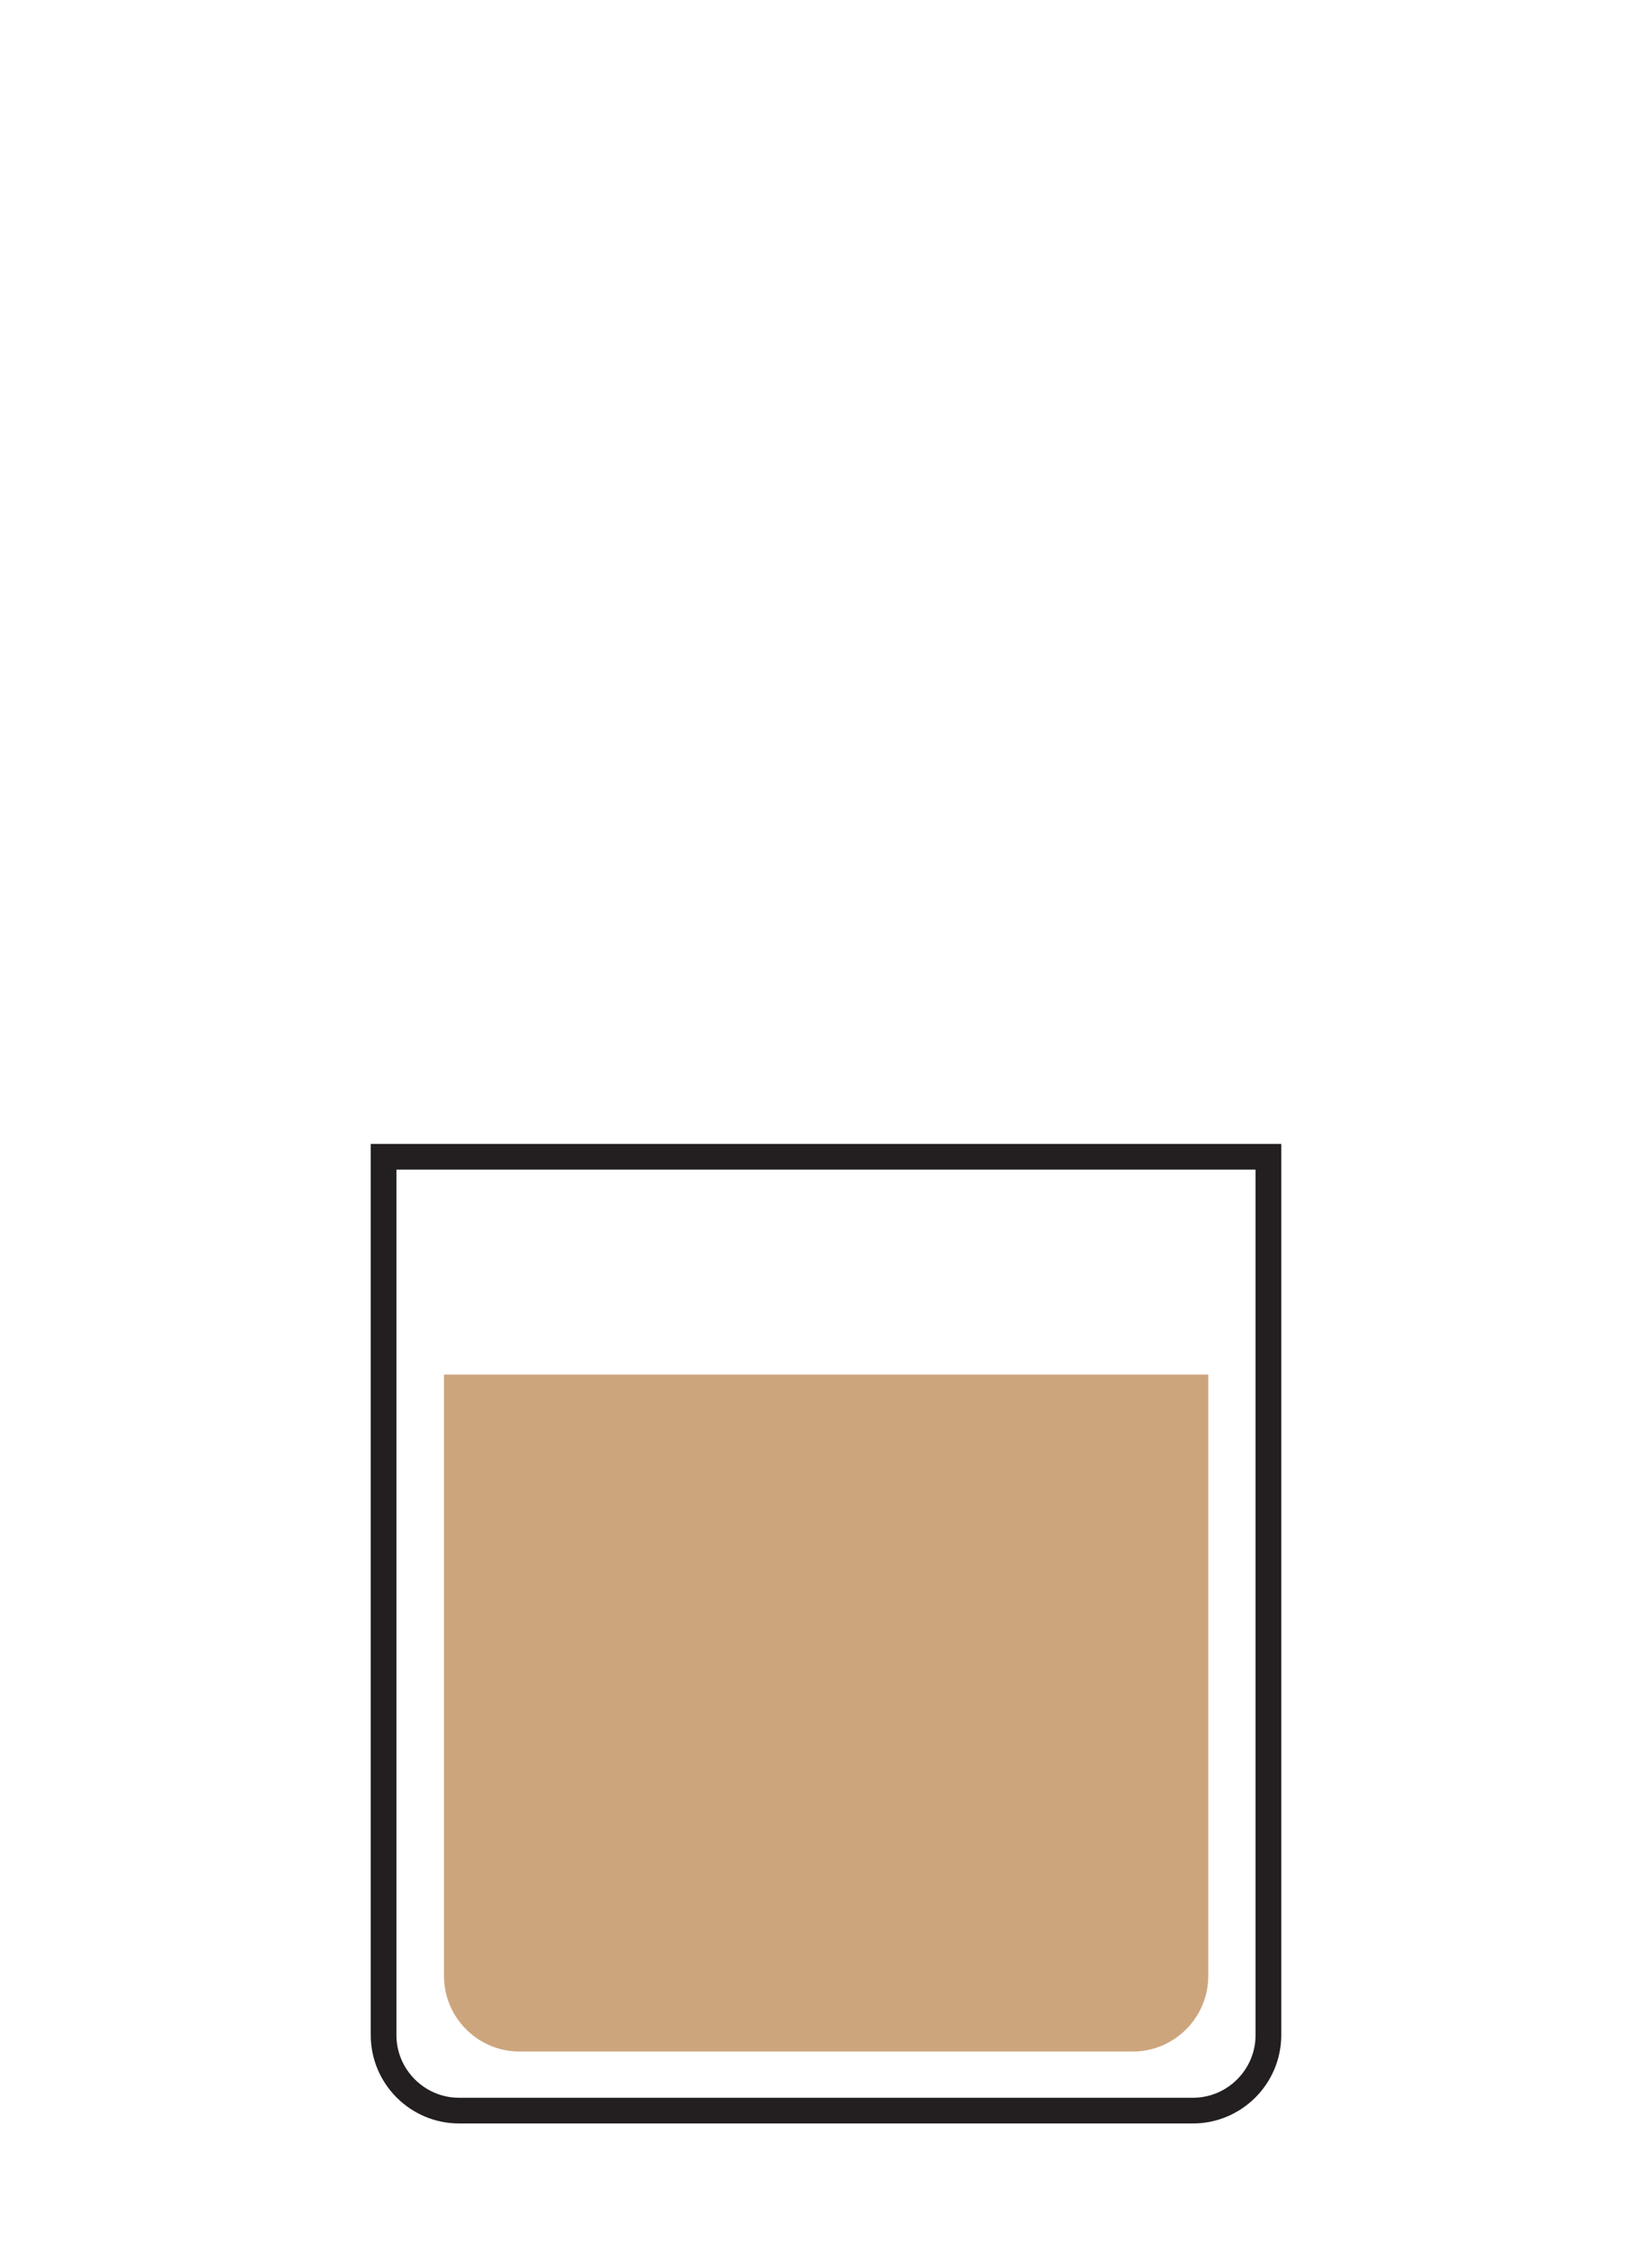 <?xml version="1.0" encoding="UTF-8"?>
<svg id="Ebene_1" data-name="Ebene 1" xmlns="http://www.w3.org/2000/svg" viewBox="0 0 62.36 85.04">
  <defs>
    <style>
      .cls-1 {
        fill: #cda57d;
        stroke-width: 0px;
      }

      .cls-2 {
        fill: none;
        stroke: #231f20;
        stroke-miterlimit: 10;
        stroke-width: .97px;
      }
    </style>
  </defs>
  <path class="cls-2" d="m14.48,43.66h33.4v33.15c0,1.57-1.28,2.85-2.85,2.85h-27.7c-1.57,0-2.85-1.28-2.85-2.85v-33.15h0Z"/>
  <path class="cls-1" d="m16.75,51.88h28.86v22.7c0,1.57-1.28,2.85-2.85,2.85h-23.15c-1.57,0-2.85-1.28-2.85-2.85v-22.7h0Z"/>
</svg>